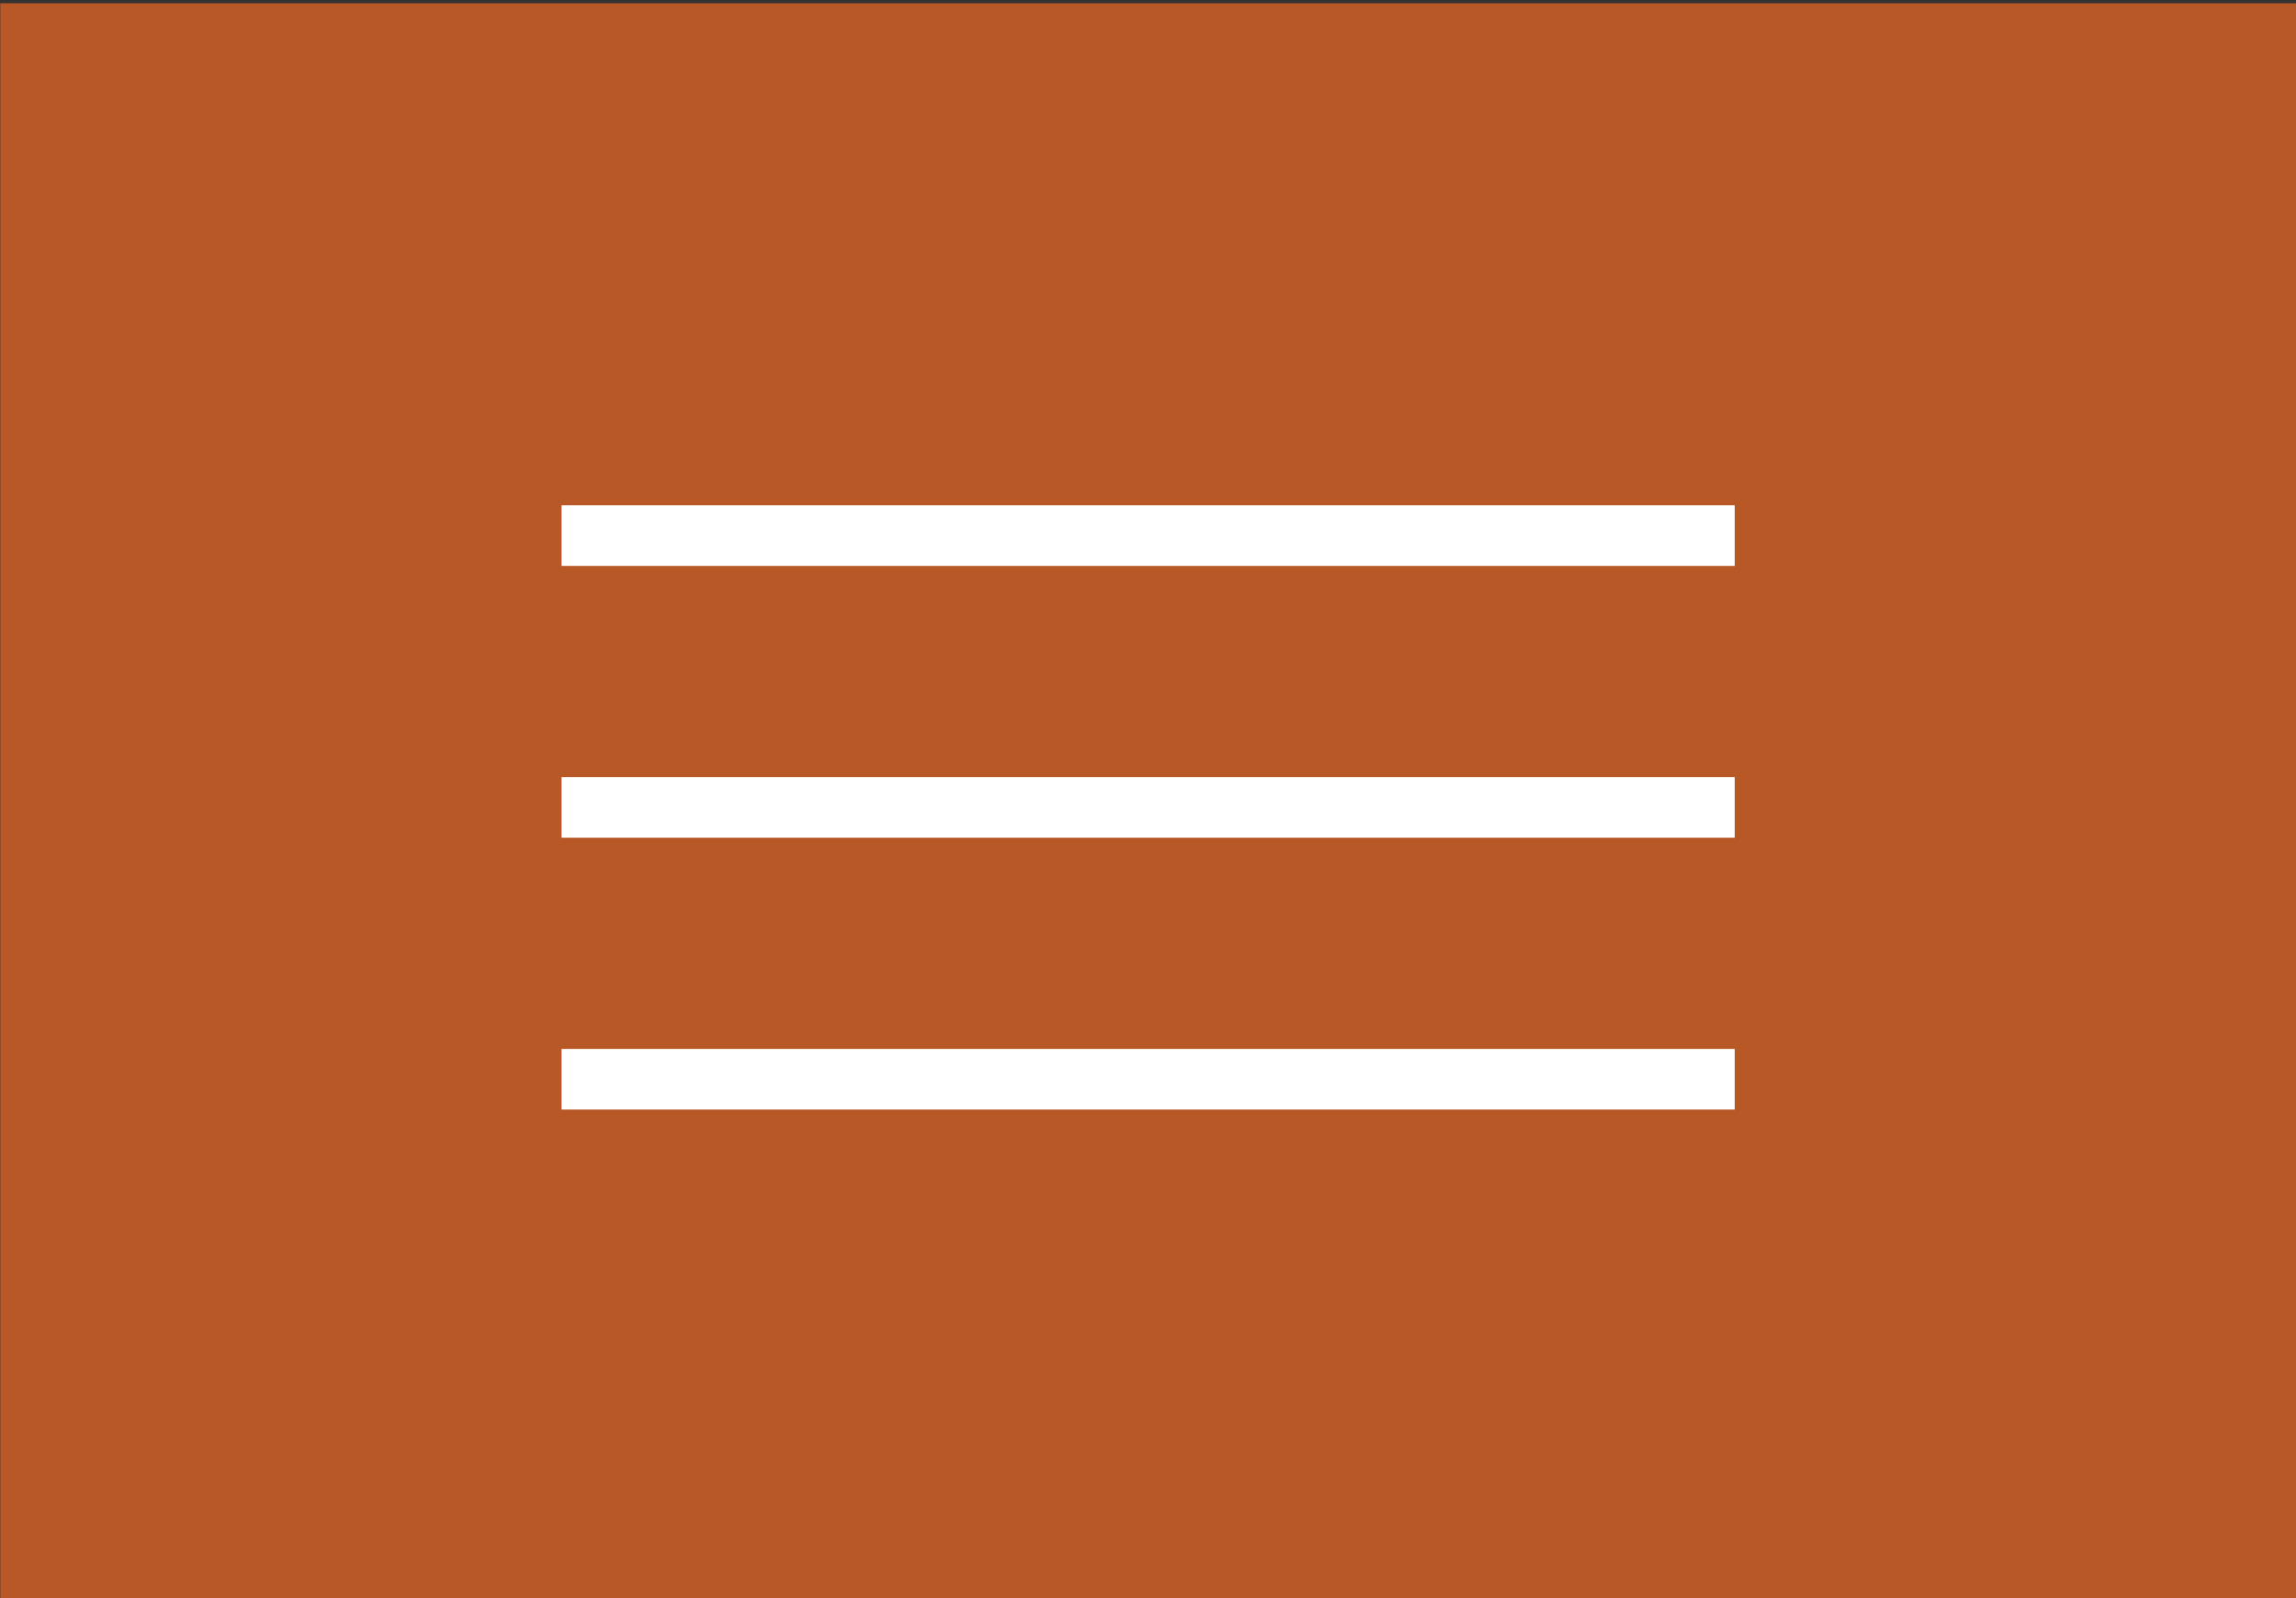 <svg xmlns="http://www.w3.org/2000/svg" viewBox="0 0 84.47 58.79"><rect x="0" y="0" width="84.47" height="58.79" fill="#333333" stroke="none"/><path fill="#b95827" d="M.01.12h84.46v59.16H.01z"/><path d="M20.66 18.59h43.16v2.23H20.66zm0 10h43.16v2.23H20.66zm0 10h43.16v2.23H20.66z" fill="#fff"/></svg>